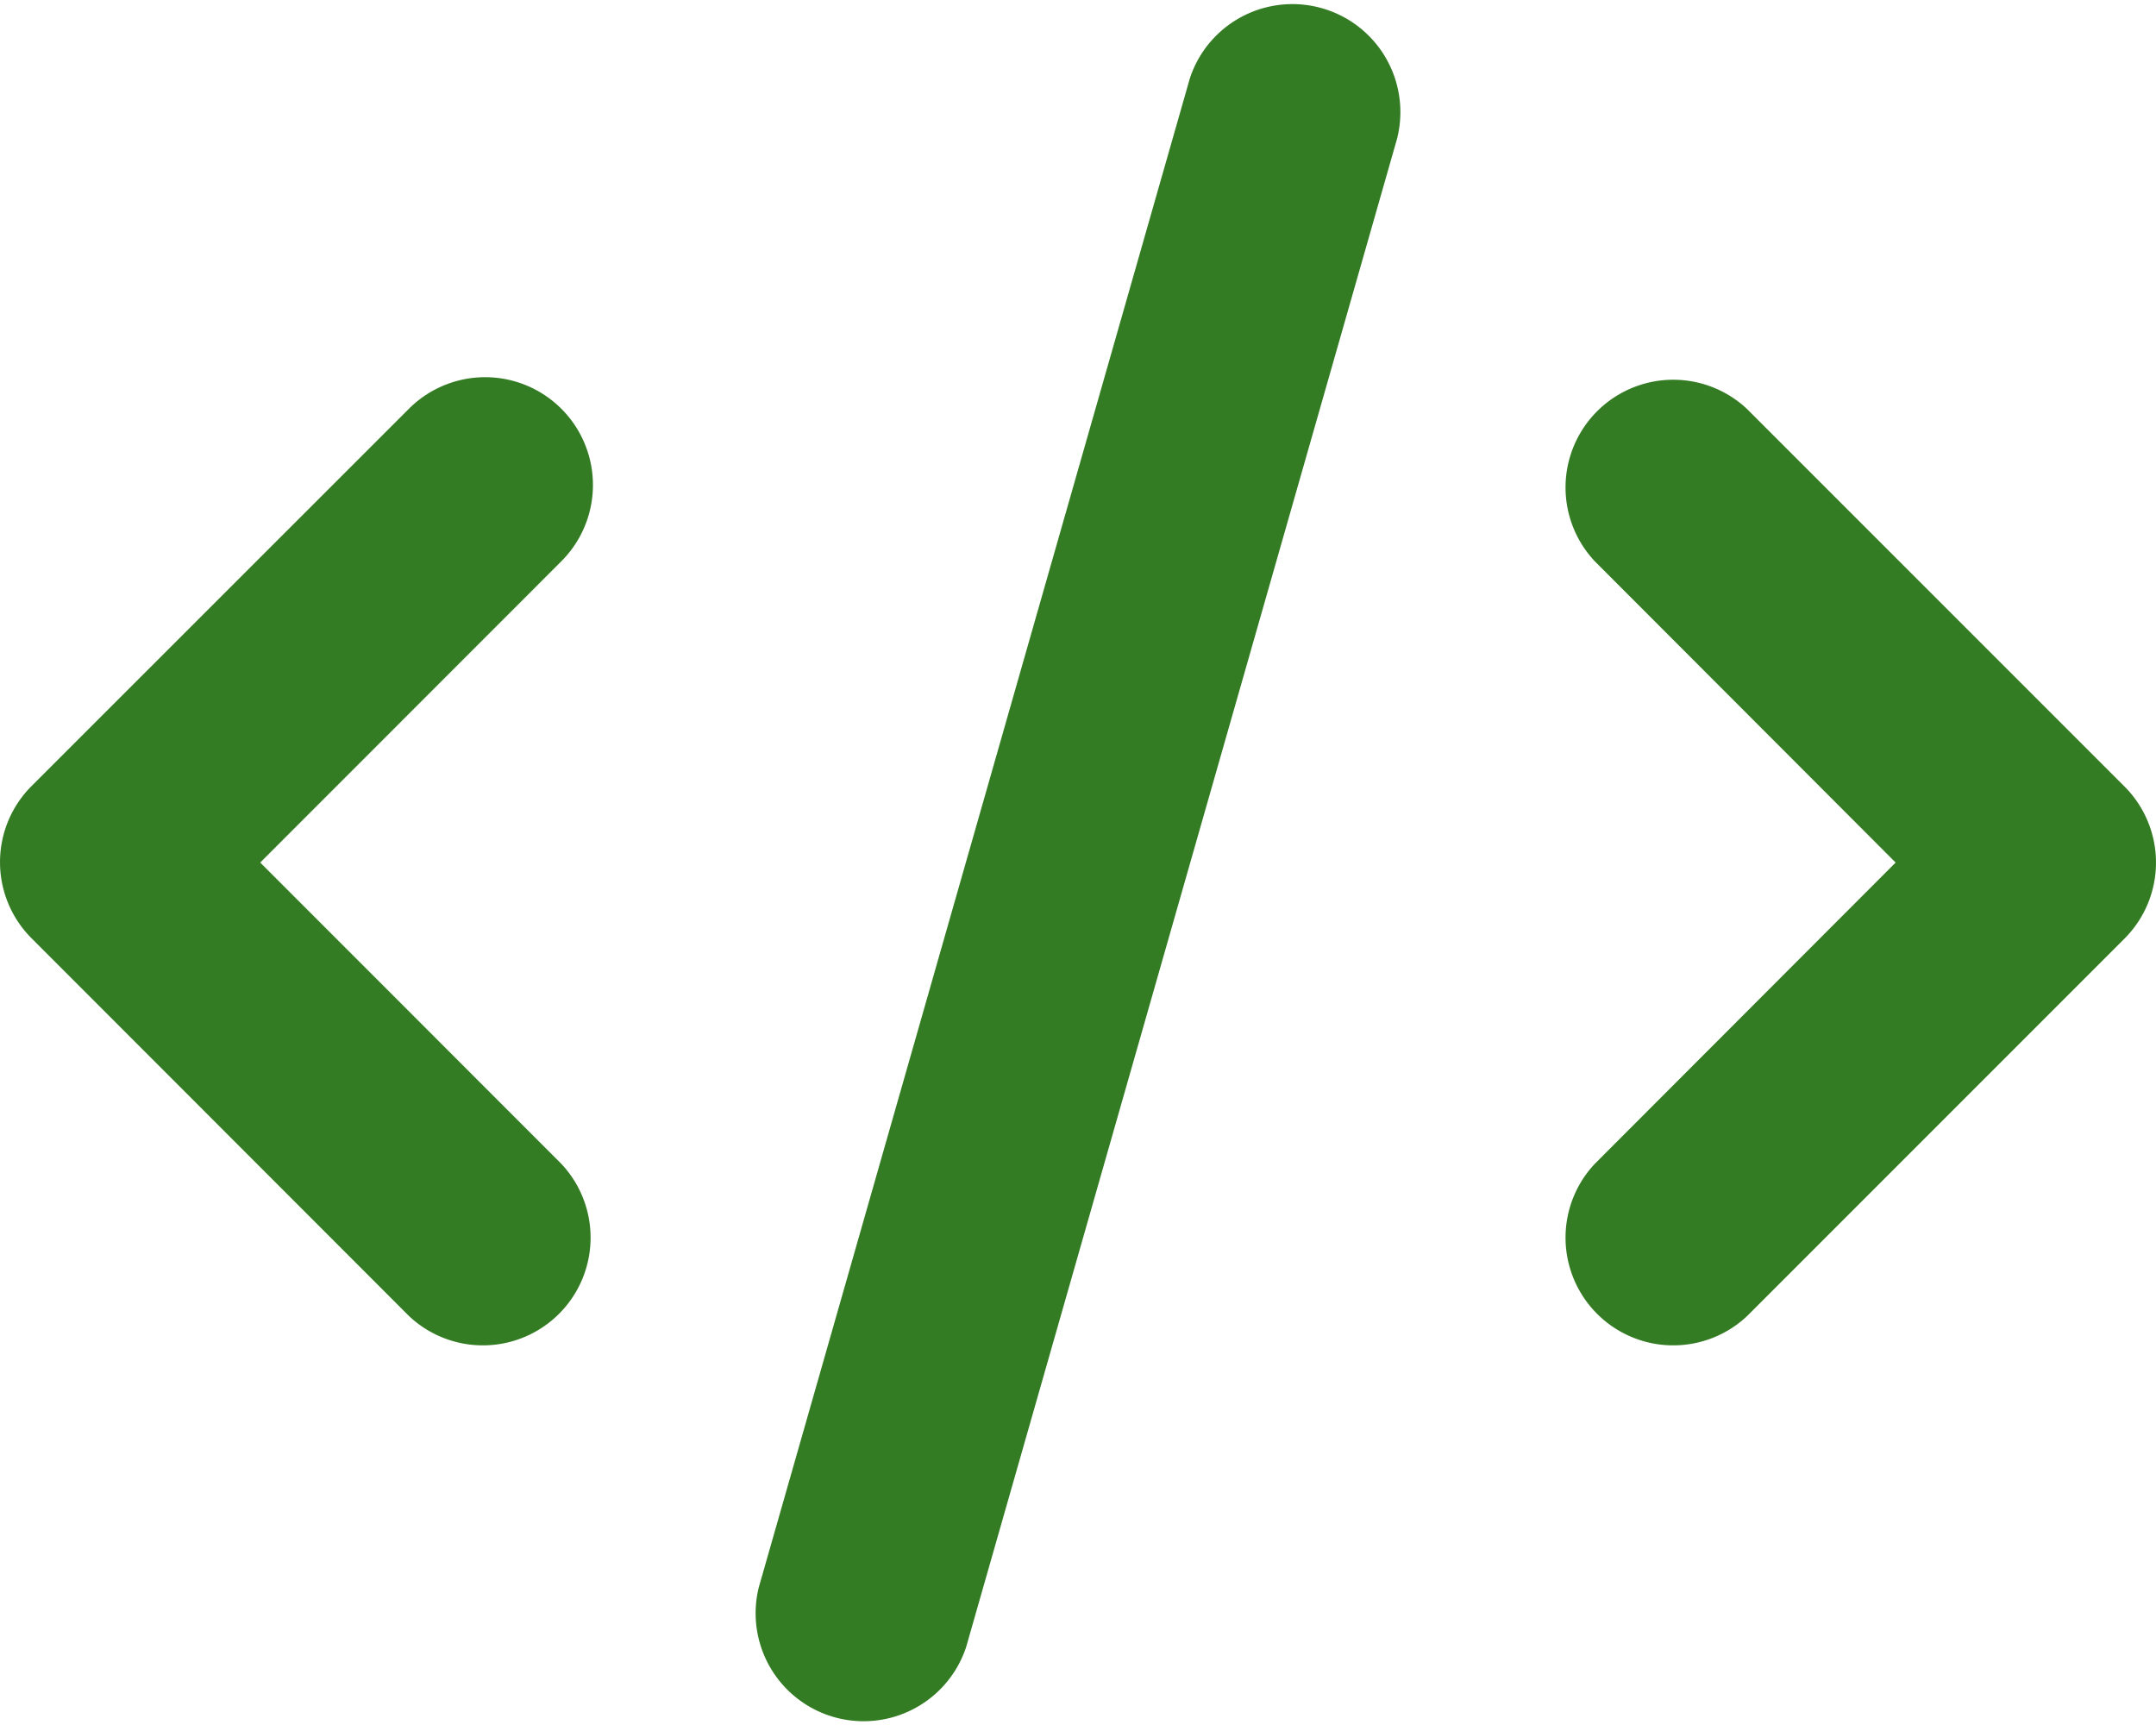 <svg xmlns="http://www.w3.org/2000/svg" width="16.794" height="13.437" viewBox="0 0 16.794 13.437">
  <path id="Path_337" data-name="Path 337" d="M10.885,1.063,7.526,12.819a.841.841,0,0,1-1.616-.462L9.269.6a.841.841,0,0,1,1.616.461Zm2.724,2.115,2.939,2.939a.838.838,0,0,1,0,1.186l-2.939,2.939a.839.839,0,0,1-1.186-1.186L14.766,6.71,12.423,4.364a.839.839,0,0,1,1.186-1.186ZM4.372,4.364,2.027,6.71,4.372,9.056a.839.839,0,0,1-1.186,1.186L.246,7.3a.838.838,0,0,1,0-1.186l2.94-2.939A.839.839,0,0,1,4.372,4.364Z" transform="translate(0 0.008)" fill="#337c23"/>
</svg>
